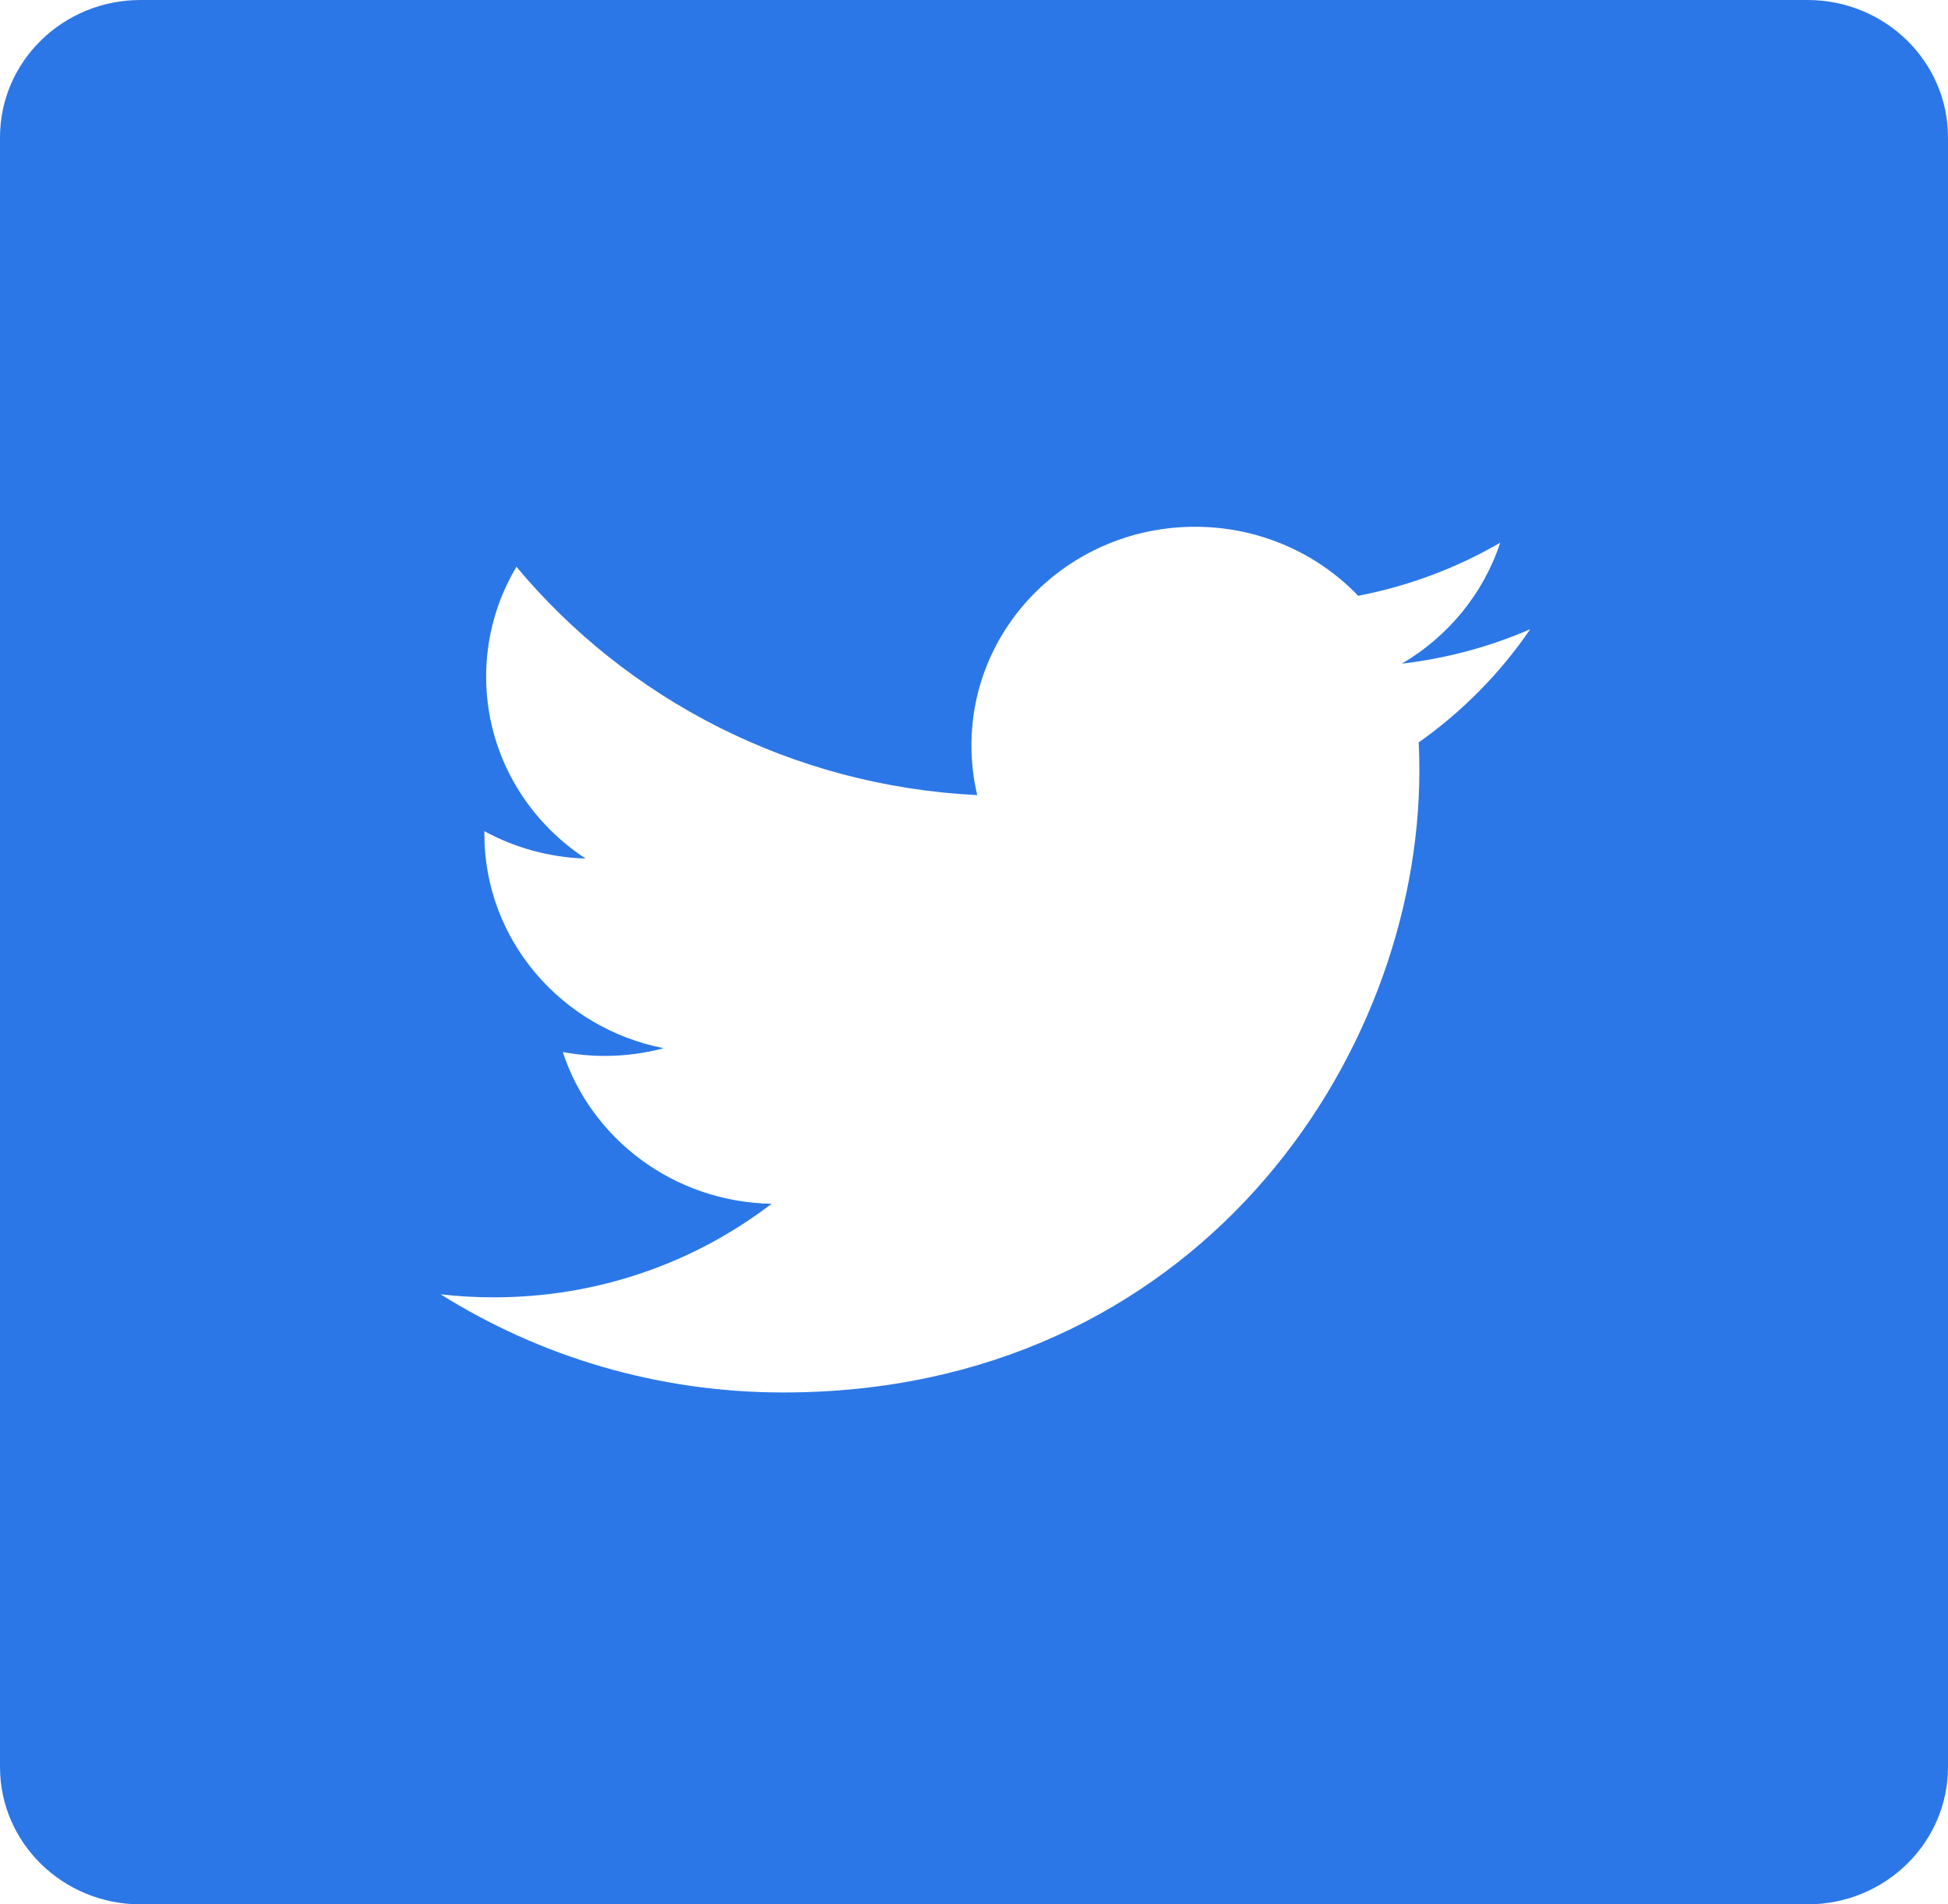 <svg width="45" height="44" viewBox="0 0 45 44" fill="none" xmlns="http://www.w3.org/2000/svg">
<g clip-path="url(#clip0)">
<path d="M41.755 0H3.245C1.453 0 0 1.421 0 3.173V40.827C0 42.579 1.453 44 3.245 44H41.755C43.547 44 45 42.579 45 40.827V3.173C45 1.421 43.547 0 41.755 0V0ZM32.773 17.153C32.783 17.37 32.788 17.587 32.788 17.806C32.788 24.478 27.593 32.173 18.094 32.173H18.095H18.094C15.178 32.173 12.464 31.337 10.178 29.905C10.582 29.952 10.993 29.975 11.41 29.975C13.83 29.975 16.056 29.168 17.824 27.813C15.563 27.772 13.657 26.312 13 24.306C13.314 24.365 13.638 24.397 13.97 24.397C14.441 24.397 14.898 24.335 15.332 24.219C12.969 23.757 11.189 21.715 11.189 19.27C11.189 19.247 11.189 19.226 11.19 19.205C11.886 19.583 12.681 19.811 13.529 19.837C12.142 18.932 11.23 17.385 11.23 15.633C11.23 14.708 11.486 13.841 11.93 13.095C14.476 16.151 18.283 18.16 22.575 18.371C22.486 18.001 22.441 17.616 22.441 17.22C22.441 14.432 24.754 12.171 27.606 12.171C29.091 12.171 30.433 12.784 31.375 13.766C32.552 13.539 33.657 13.119 34.655 12.54C34.268 13.719 33.45 14.708 32.384 15.334C33.428 15.211 34.424 14.94 35.349 14.538C34.658 15.551 33.782 16.441 32.773 17.153Z" fill="#2C77E7"/>
</g>
<defs>
<clipPath id="clip0">
<rect width="45" height="44" fill="white"/>
</clipPath>
</defs>
</svg>
